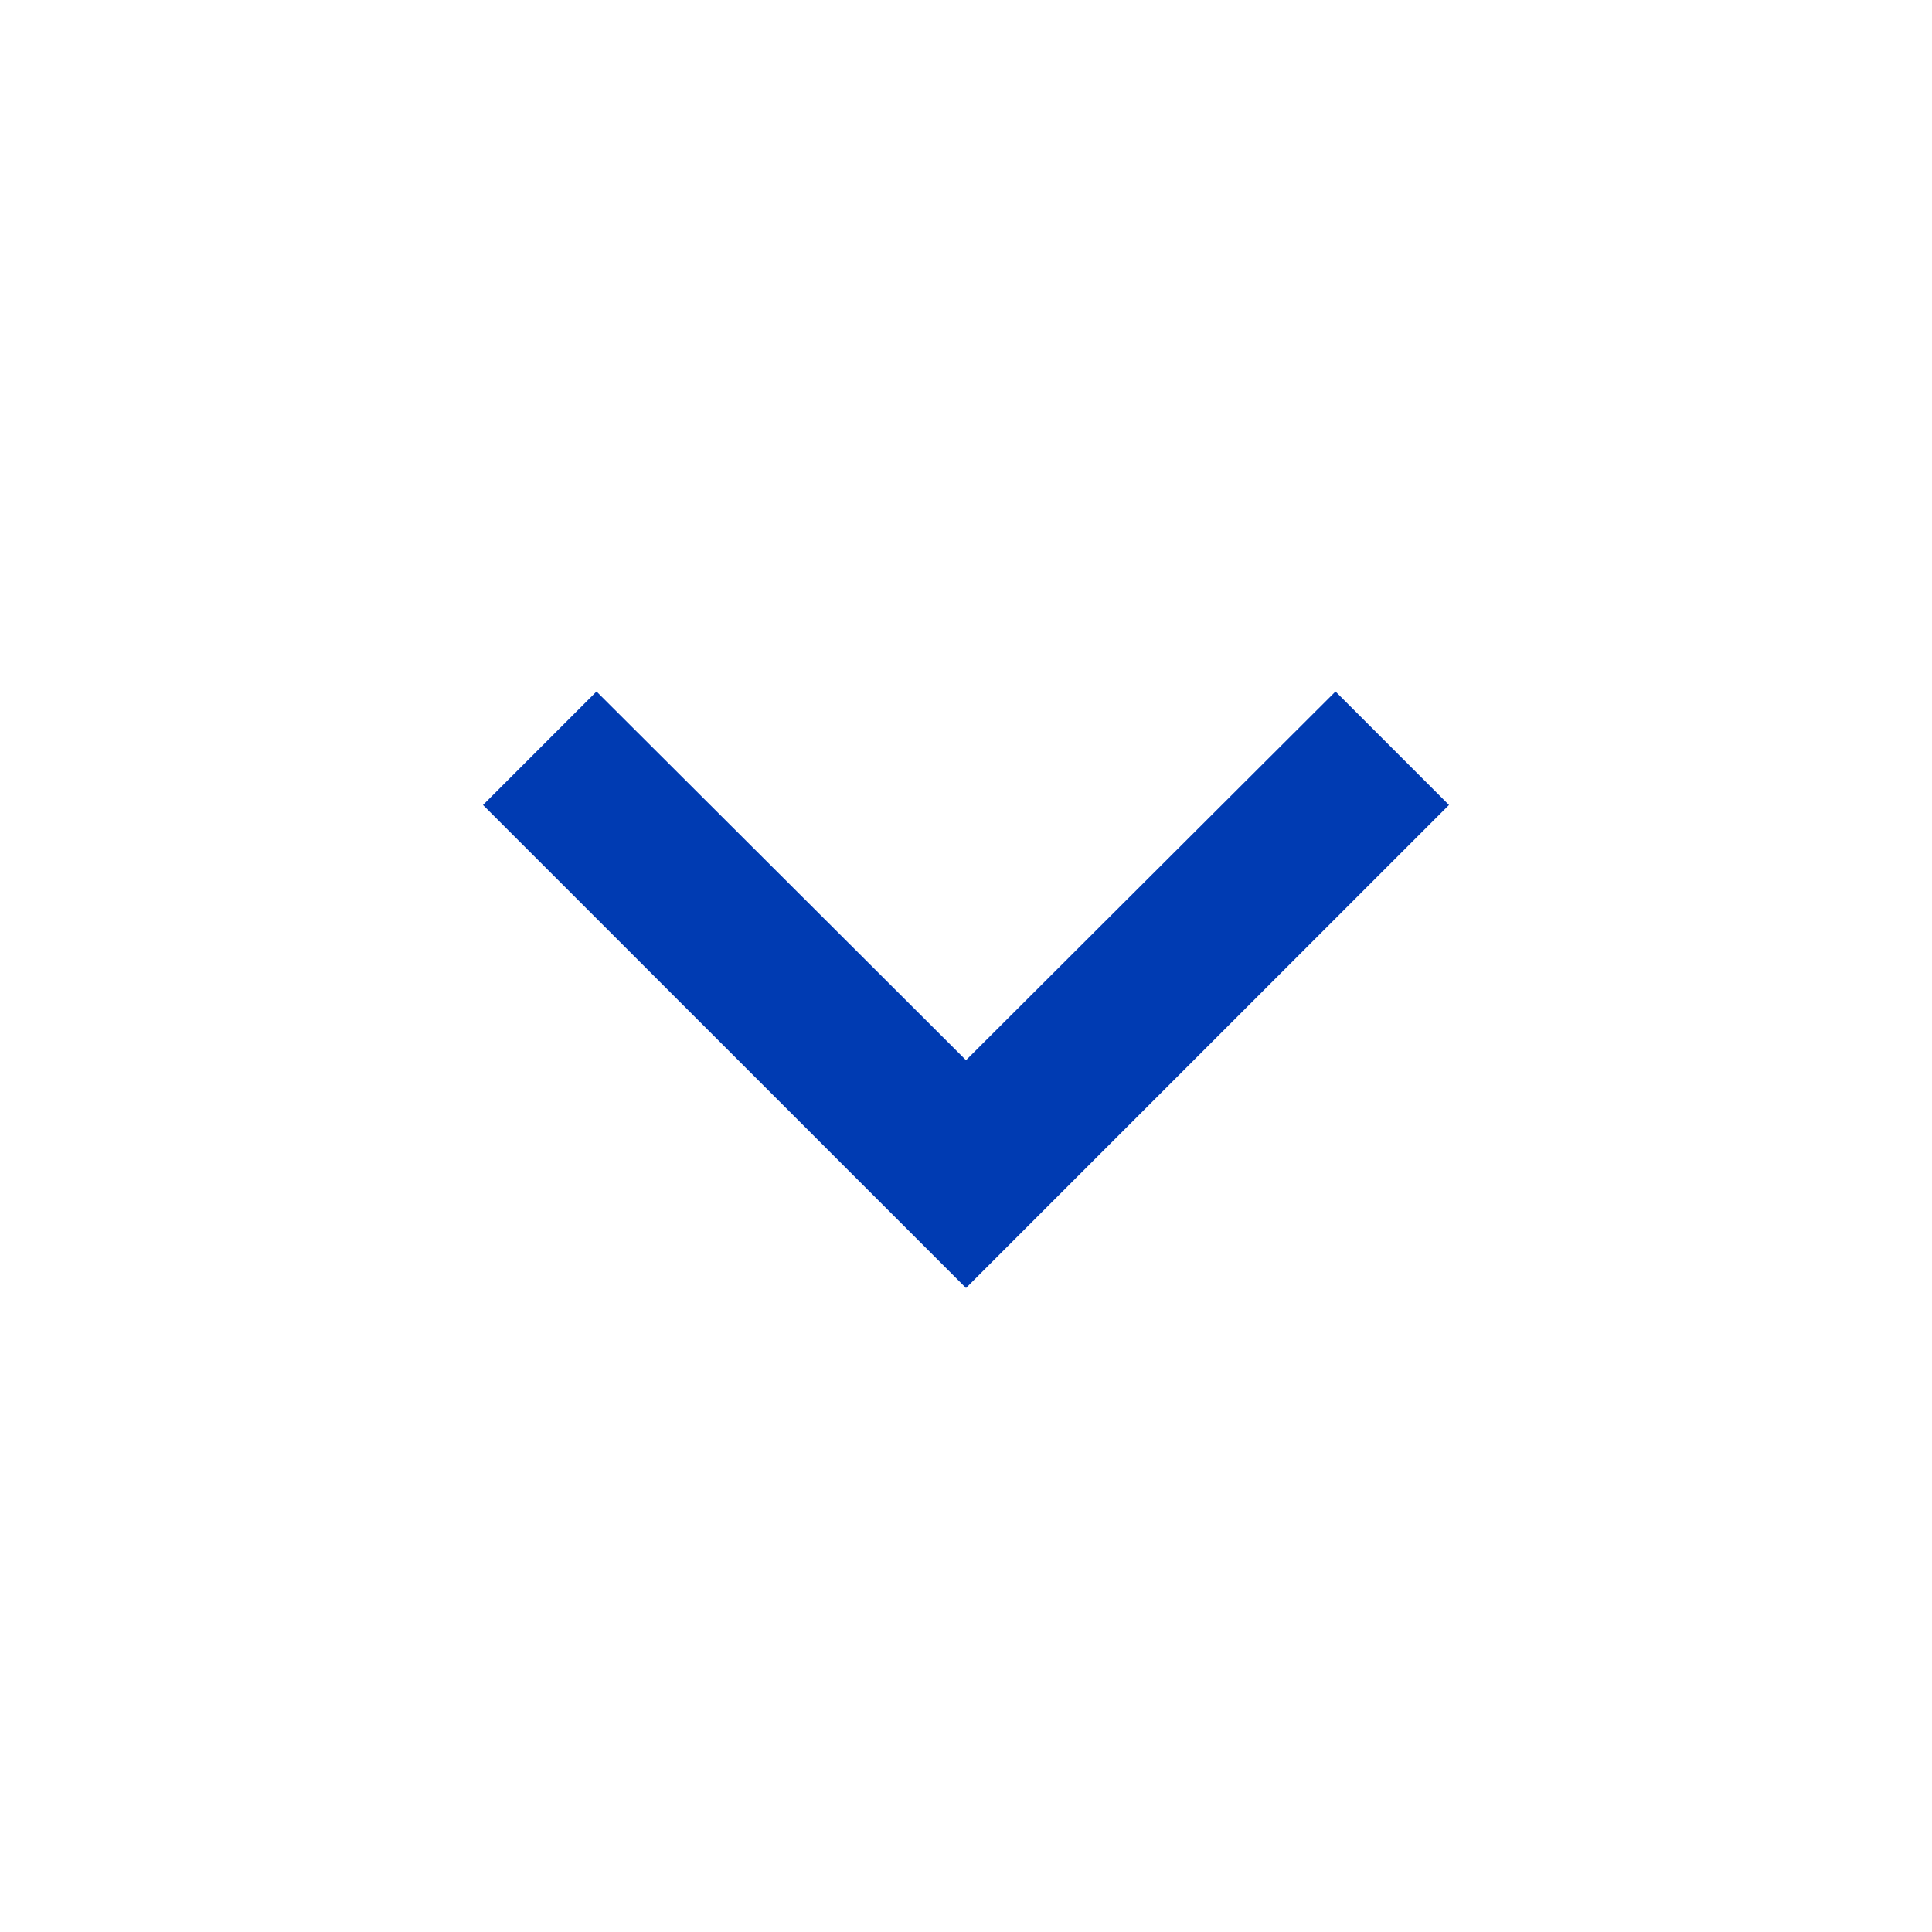 <?xml version="1.0" encoding="UTF-8"?>
<svg xmlns="http://www.w3.org/2000/svg" width="24" height="24" viewBox="0 0 24 24" fill="none">
  <g clip-path="url(#clip0_2044_77)">
    <path d="M7.41 8.59L12 13.17L16.59 8.59L18 10L12 16L6 10L7.41 8.59Z" fill="#003BB2"></path>
  </g>
  <defs>
    <clipPath id="clip0_2044_77">
      <rect width="24" height="24" fill="white"></rect>
    </clipPath>
  </defs>
</svg>
